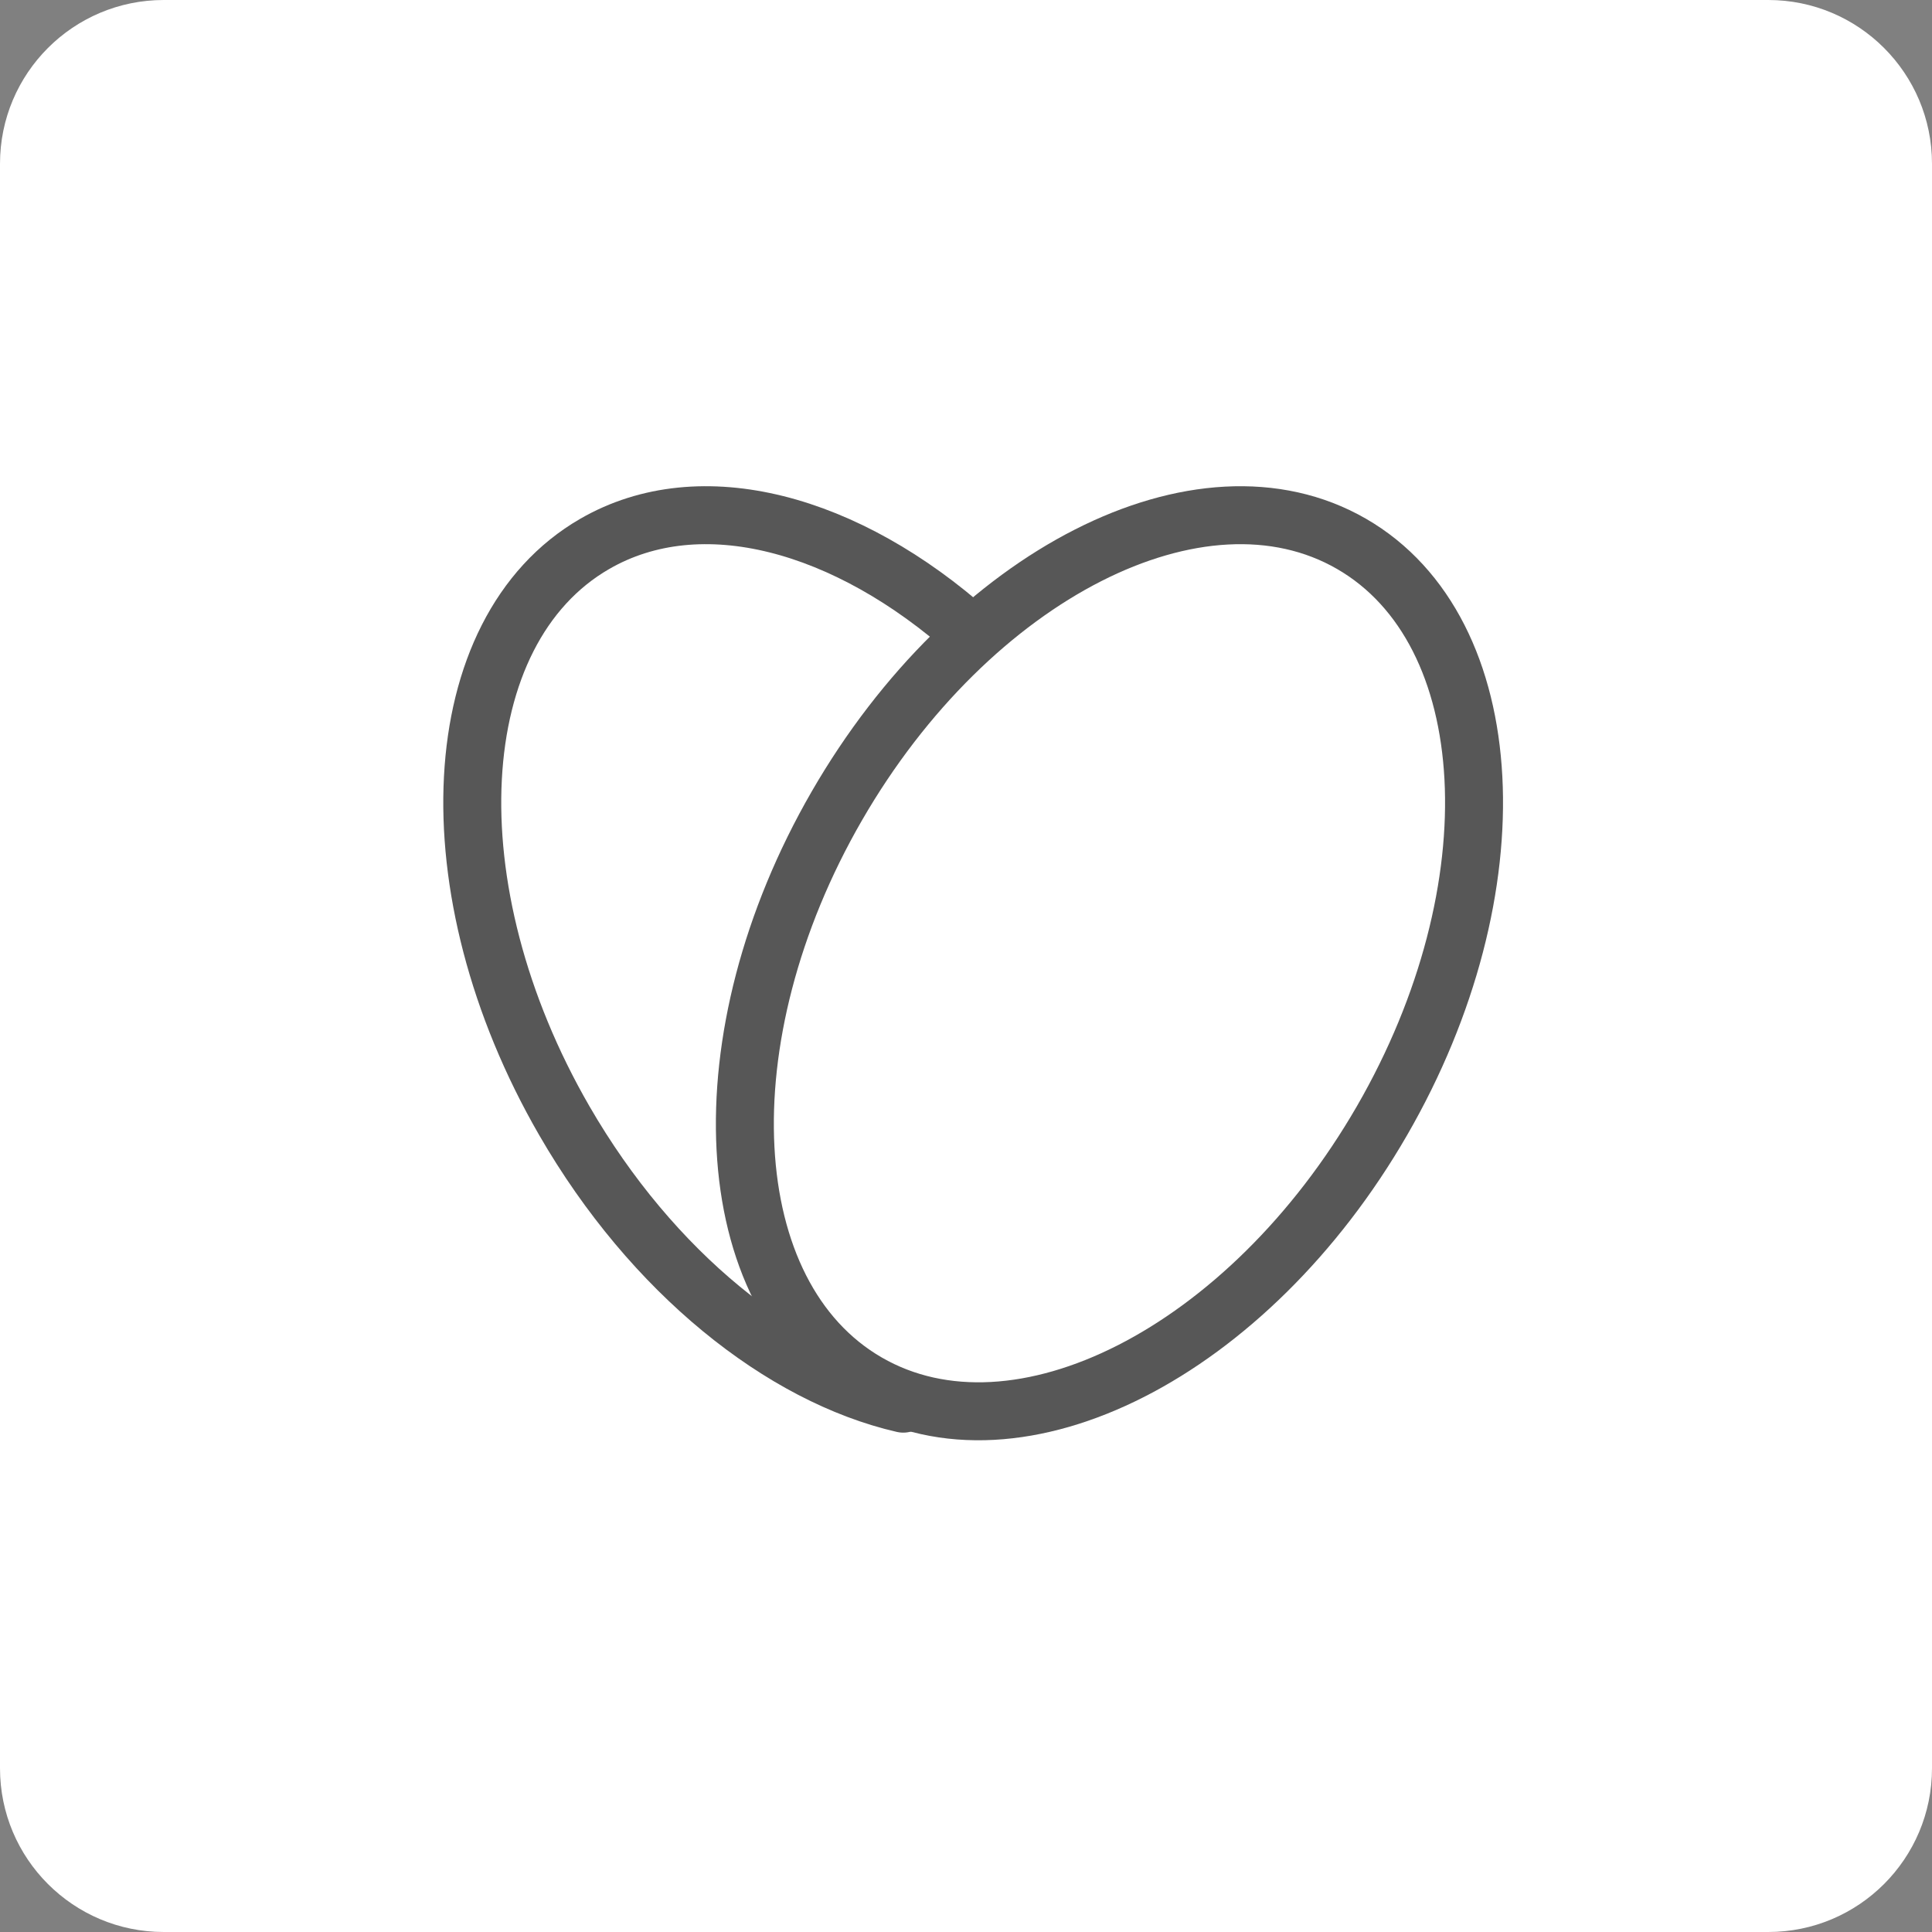 <svg xmlns="http://www.w3.org/2000/svg" width="100" height="100" viewBox="0 0 100 100" fill="none"><rect x="0" y="0" width="100" height="100" fill="#808080" stroke="none"/><path d="M91.525 0H8.475C3.794 0 0 3.794 0 8.475V91.525C0 96.206 3.794 100 8.475 100H91.525C96.206 100 100 96.206 100 91.525V8.475C100 3.794 96.206 0 91.525 0Z" fill="white"></path><path d="M50.241 32.779C43.837 27.064 36.281 24.977 30.784 28.151C22.991 32.65 22.285 46.015 29.207 58.003C33.757 65.885 40.471 71.209 46.752 72.653" stroke="#575757" stroke-width="3" stroke-linecap="round" stroke-linejoin="round"></path><path d="M43.316 41.712C36.395 53.7 37.101 67.065 44.893 71.564C52.685 76.063 64.613 69.991 71.534 58.003C78.456 46.015 77.749 32.65 69.957 28.151C62.165 23.652 50.237 29.724 43.316 41.712Z" stroke="#575757" stroke-width="3" stroke-linecap="round" stroke-linejoin="round"></path></svg>